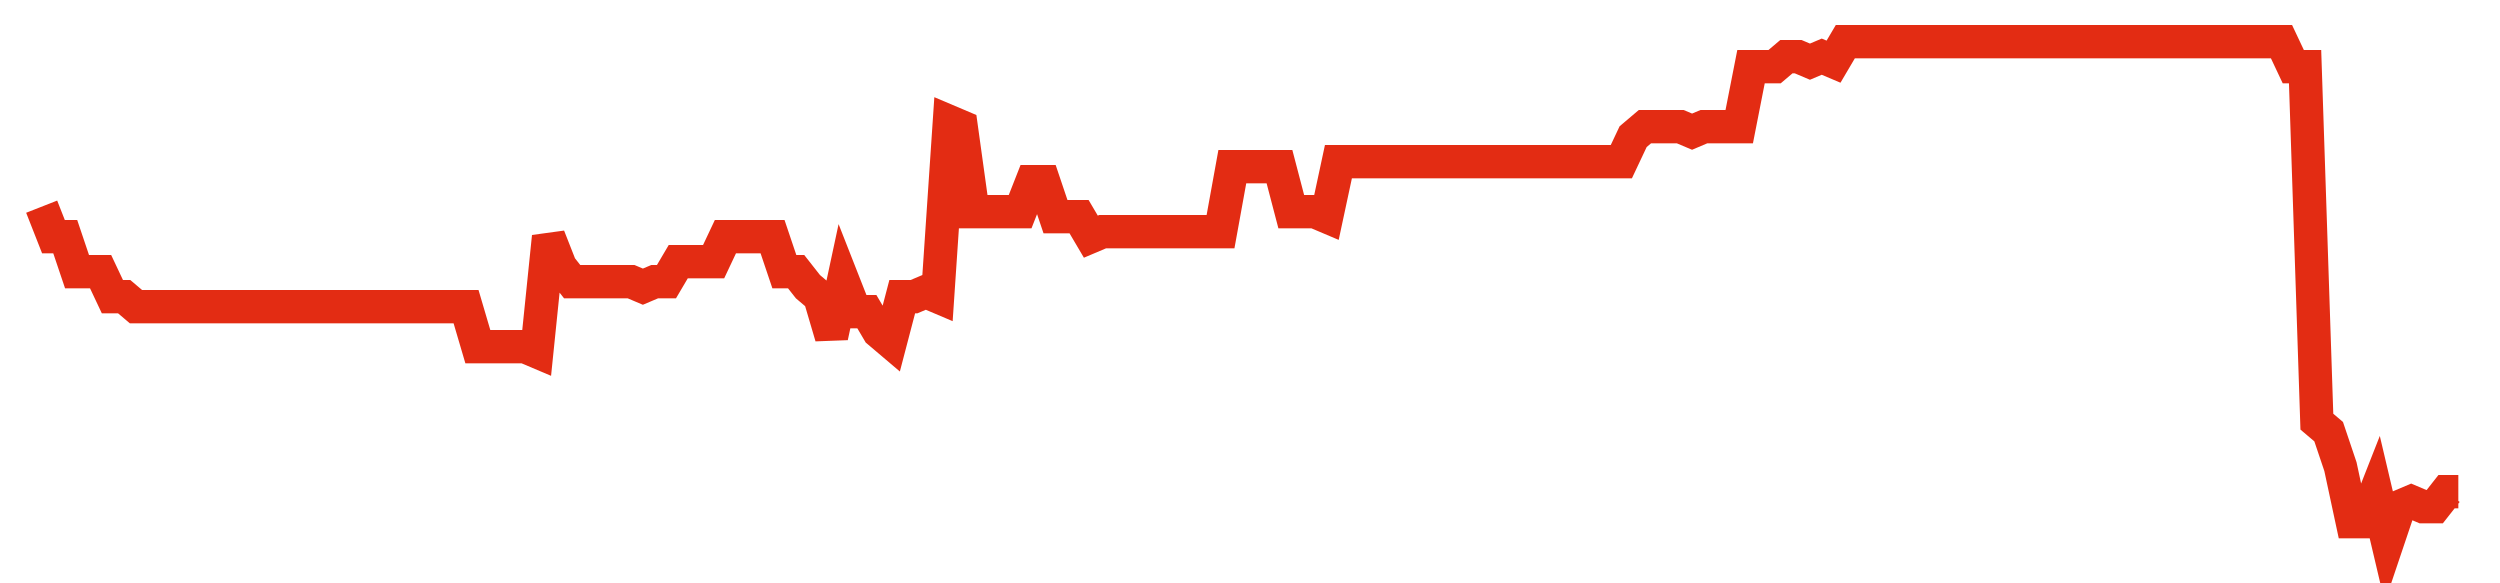 <svg width="300" height="70" viewBox="0 0 300 70" xmlns="http://www.w3.org/2000/svg">
    <path d="M 5,24.8 L 6.415,28.4 L 7.829,28.4 L 9.244,32.6 L 10.659,32.6 L 12.073,32.6 L 13.488,35.6 L 14.902,35.6 L 16.317,36.8 L 17.732,36.8 L 19.146,36.8 L 20.561,36.8 L 21.976,36.8 L 23.39,36.8 L 24.805,36.8 L 26.22,36.8 L 27.634,36.8 L 29.049,36.8 L 30.463,36.8 L 31.878,36.8 L 33.293,36.8 L 34.707,36.8 L 36.122,36.8 L 37.537,36.8 L 38.951,36.8 L 40.366,36.8 L 41.78,36.8 L 43.195,36.8 L 44.61,36.8 L 46.024,36.8 L 47.439,36.8 L 48.854,36.8 L 50.268,36.8 L 51.683,36.8 L 53.098,36.8 L 54.512,36.8 L 55.927,36.8 L 57.341,41.6 L 58.756,41.6 L 60.171,41.6 L 61.585,41.6 L 63,41.6 L 64.415,42.2 L 65.829,28.4 L 67.244,32 L 68.659,33.8 L 70.073,33.8 L 71.488,33.8 L 72.902,33.8 L 74.317,33.8 L 75.732,33.8 L 77.146,34.4 L 78.561,33.8 L 79.976,33.8 L 81.39,31.4 L 82.805,31.4 L 84.22,31.4 L 85.634,31.4 L 87.049,28.4 L 88.463,28.4 L 89.878,28.4 L 91.293,28.4 L 92.707,28.4 L 94.122,32.6 L 95.537,32.6 L 96.951,34.4 L 98.366,35.6 L 99.78,40.4 L 101.195,33.8 L 102.61,37.4 L 104.024,37.4 L 105.439,39.8 L 106.854,41 L 108.268,35.6 L 109.683,35.6 L 111.098,35 L 112.512,35.6 L 113.927,14.6 L 115.341,15.2 L 116.756,25.4 L 118.171,25.4 L 119.585,25.4 L 121,25.4 L 122.415,25.4 L 123.829,21.8 L 125.244,21.8 L 126.659,26 L 128.073,26 L 129.488,26 L 130.902,28.4 L 132.317,27.8 L 133.732,27.8 L 135.146,27.8 L 136.561,27.8 L 137.976,27.8 L 139.39,27.8 L 140.805,27.8 L 142.22,27.8 L 143.634,27.8 L 145.049,27.8 L 146.463,27.8 L 147.878,20 L 149.293,20 L 150.707,20 L 152.122,20 L 153.537,20 L 154.951,25.4 L 156.366,25.4 L 157.78,25.4 L 159.195,26 L 160.61,19.4 L 162.024,19.4 L 163.439,19.4 L 164.854,19.4 L 166.268,19.4 L 167.683,19.4 L 169.098,19.4 L 170.512,19.4 L 171.927,19.4 L 173.341,19.4 L 174.756,19.4 L 176.171,19.4 L 177.585,19.4 L 179,19.4 L 180.415,19.4 L 181.829,19.4 L 183.244,19.4 L 184.659,19.4 L 186.073,19.4 L 187.488,19.4 L 188.902,19.4 L 190.317,19.4 L 191.732,19.4 L 193.146,19.4 L 194.561,19.4 L 195.976,16.4 L 197.39,15.2 L 198.805,15.2 L 200.22,15.2 L 201.634,15.2 L 203.049,15.8 L 204.463,15.2 L 205.878,15.2 L 207.293,15.2 L 208.707,15.2 L 210.122,8 L 211.537,8 L 212.951,8 L 214.366,6.8 L 215.78,6.8 L 217.195,7.4 L 218.61,6.8 L 220.024,7.4 L 221.439,5 L 222.854,5 L 224.268,5 L 225.683,5 L 227.098,5 L 228.512,5 L 229.927,5 L 231.341,5 L 232.756,5 L 234.171,5 L 235.585,5 L 237,5 L 238.415,5 L 239.829,5 L 241.244,5 L 242.659,5 L 244.073,5 L 245.488,5 L 246.902,5 L 248.317,5 L 249.732,5 L 251.146,5 L 252.561,5 L 253.976,5 L 255.39,5 L 256.805,5 L 258.22,5 L 259.634,5 L 261.049,5 L 262.463,5 L 263.878,5 L 265.293,5 L 266.707,5 L 268.122,5 L 269.537,5 L 270.951,5 L 272.366,5 L 273.78,5 L 275.195,8 L 276.61,8 L 278.024,50.6 L 279.439,51.8 L 280.854,56 L 282.268,62.6 L 283.683,62.6 L 285.098,59 L 286.512,65 L 287.927,60.8 L 289.341,60.2 L 290.756,60.8 L 292.171,60.8 L 293.585,59 L 295,59" fill="none" stroke="#E32C13" stroke-width="4"/>
</svg>